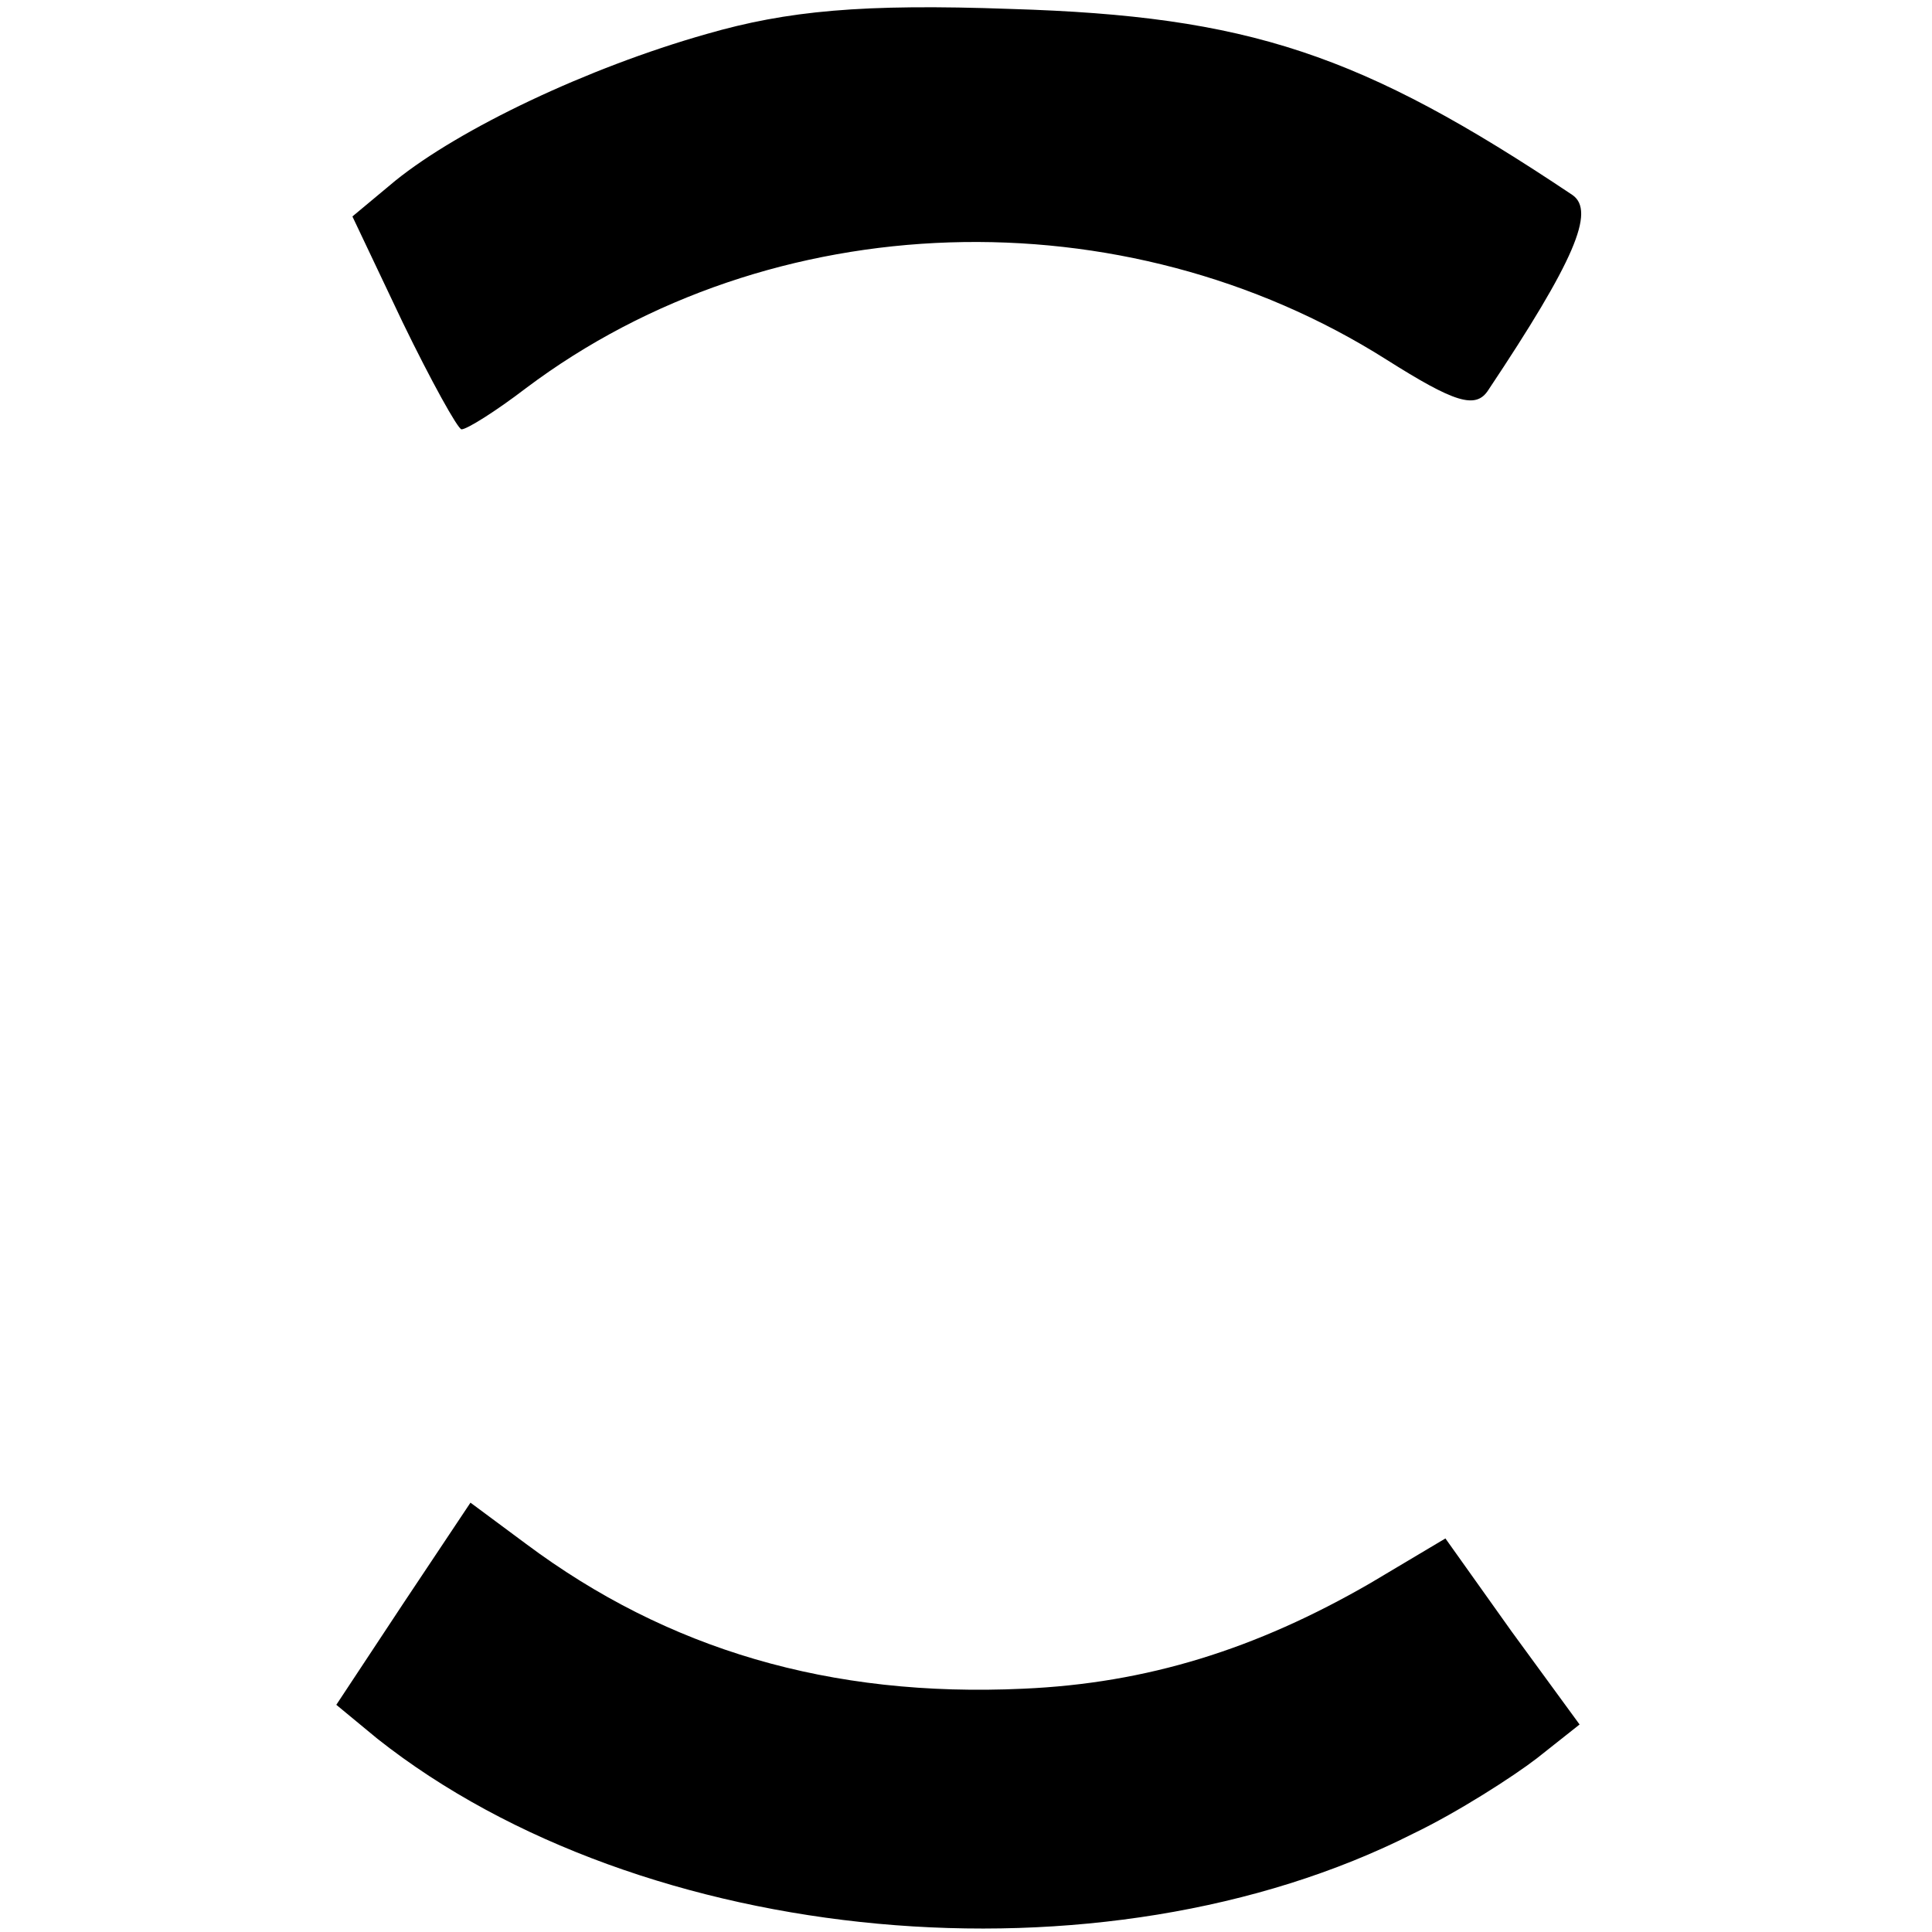 <?xml version="1.0" standalone="no"?>
<!DOCTYPE svg PUBLIC "-//W3C//DTD SVG 20010904//EN"
 "http://www.w3.org/TR/2001/REC-SVG-20010904/DTD/svg10.dtd">
<svg version="1.0" xmlns="http://www.w3.org/2000/svg"
 width="108pt" height="108pt" viewBox="0 0 108 108"
 preserveAspectRatio="xMidYMid meet">
<g transform="translate(0,108) scale(0.1,-0.1)"
fill="#000000" stroke="none">
<path d="M395 1061 c-67 -19 -138 -53 -174 -82 l-24 -20 28 -59 c16 -33 31
-60 33 -60 3 0 19 10 36 23 137 103 334 109 481 16 38 -24 50 -28 57 -17 48
72 60 100 47 109 -118 79 -181 100 -314 104 -83 3 -125 -1 -170 -14z"/>
<path d="M225 183 l-37 -56 23 -19 c148 -117 405 -141 579 -53 25 12 56 32 69
42 l24 19 -38 52 -37 52 -42 -25 c-64 -37 -125 -56 -194 -59 -108 -5 -199 22
-278 81 l-31 23 -38 -57z"/>
</g>
</svg>
